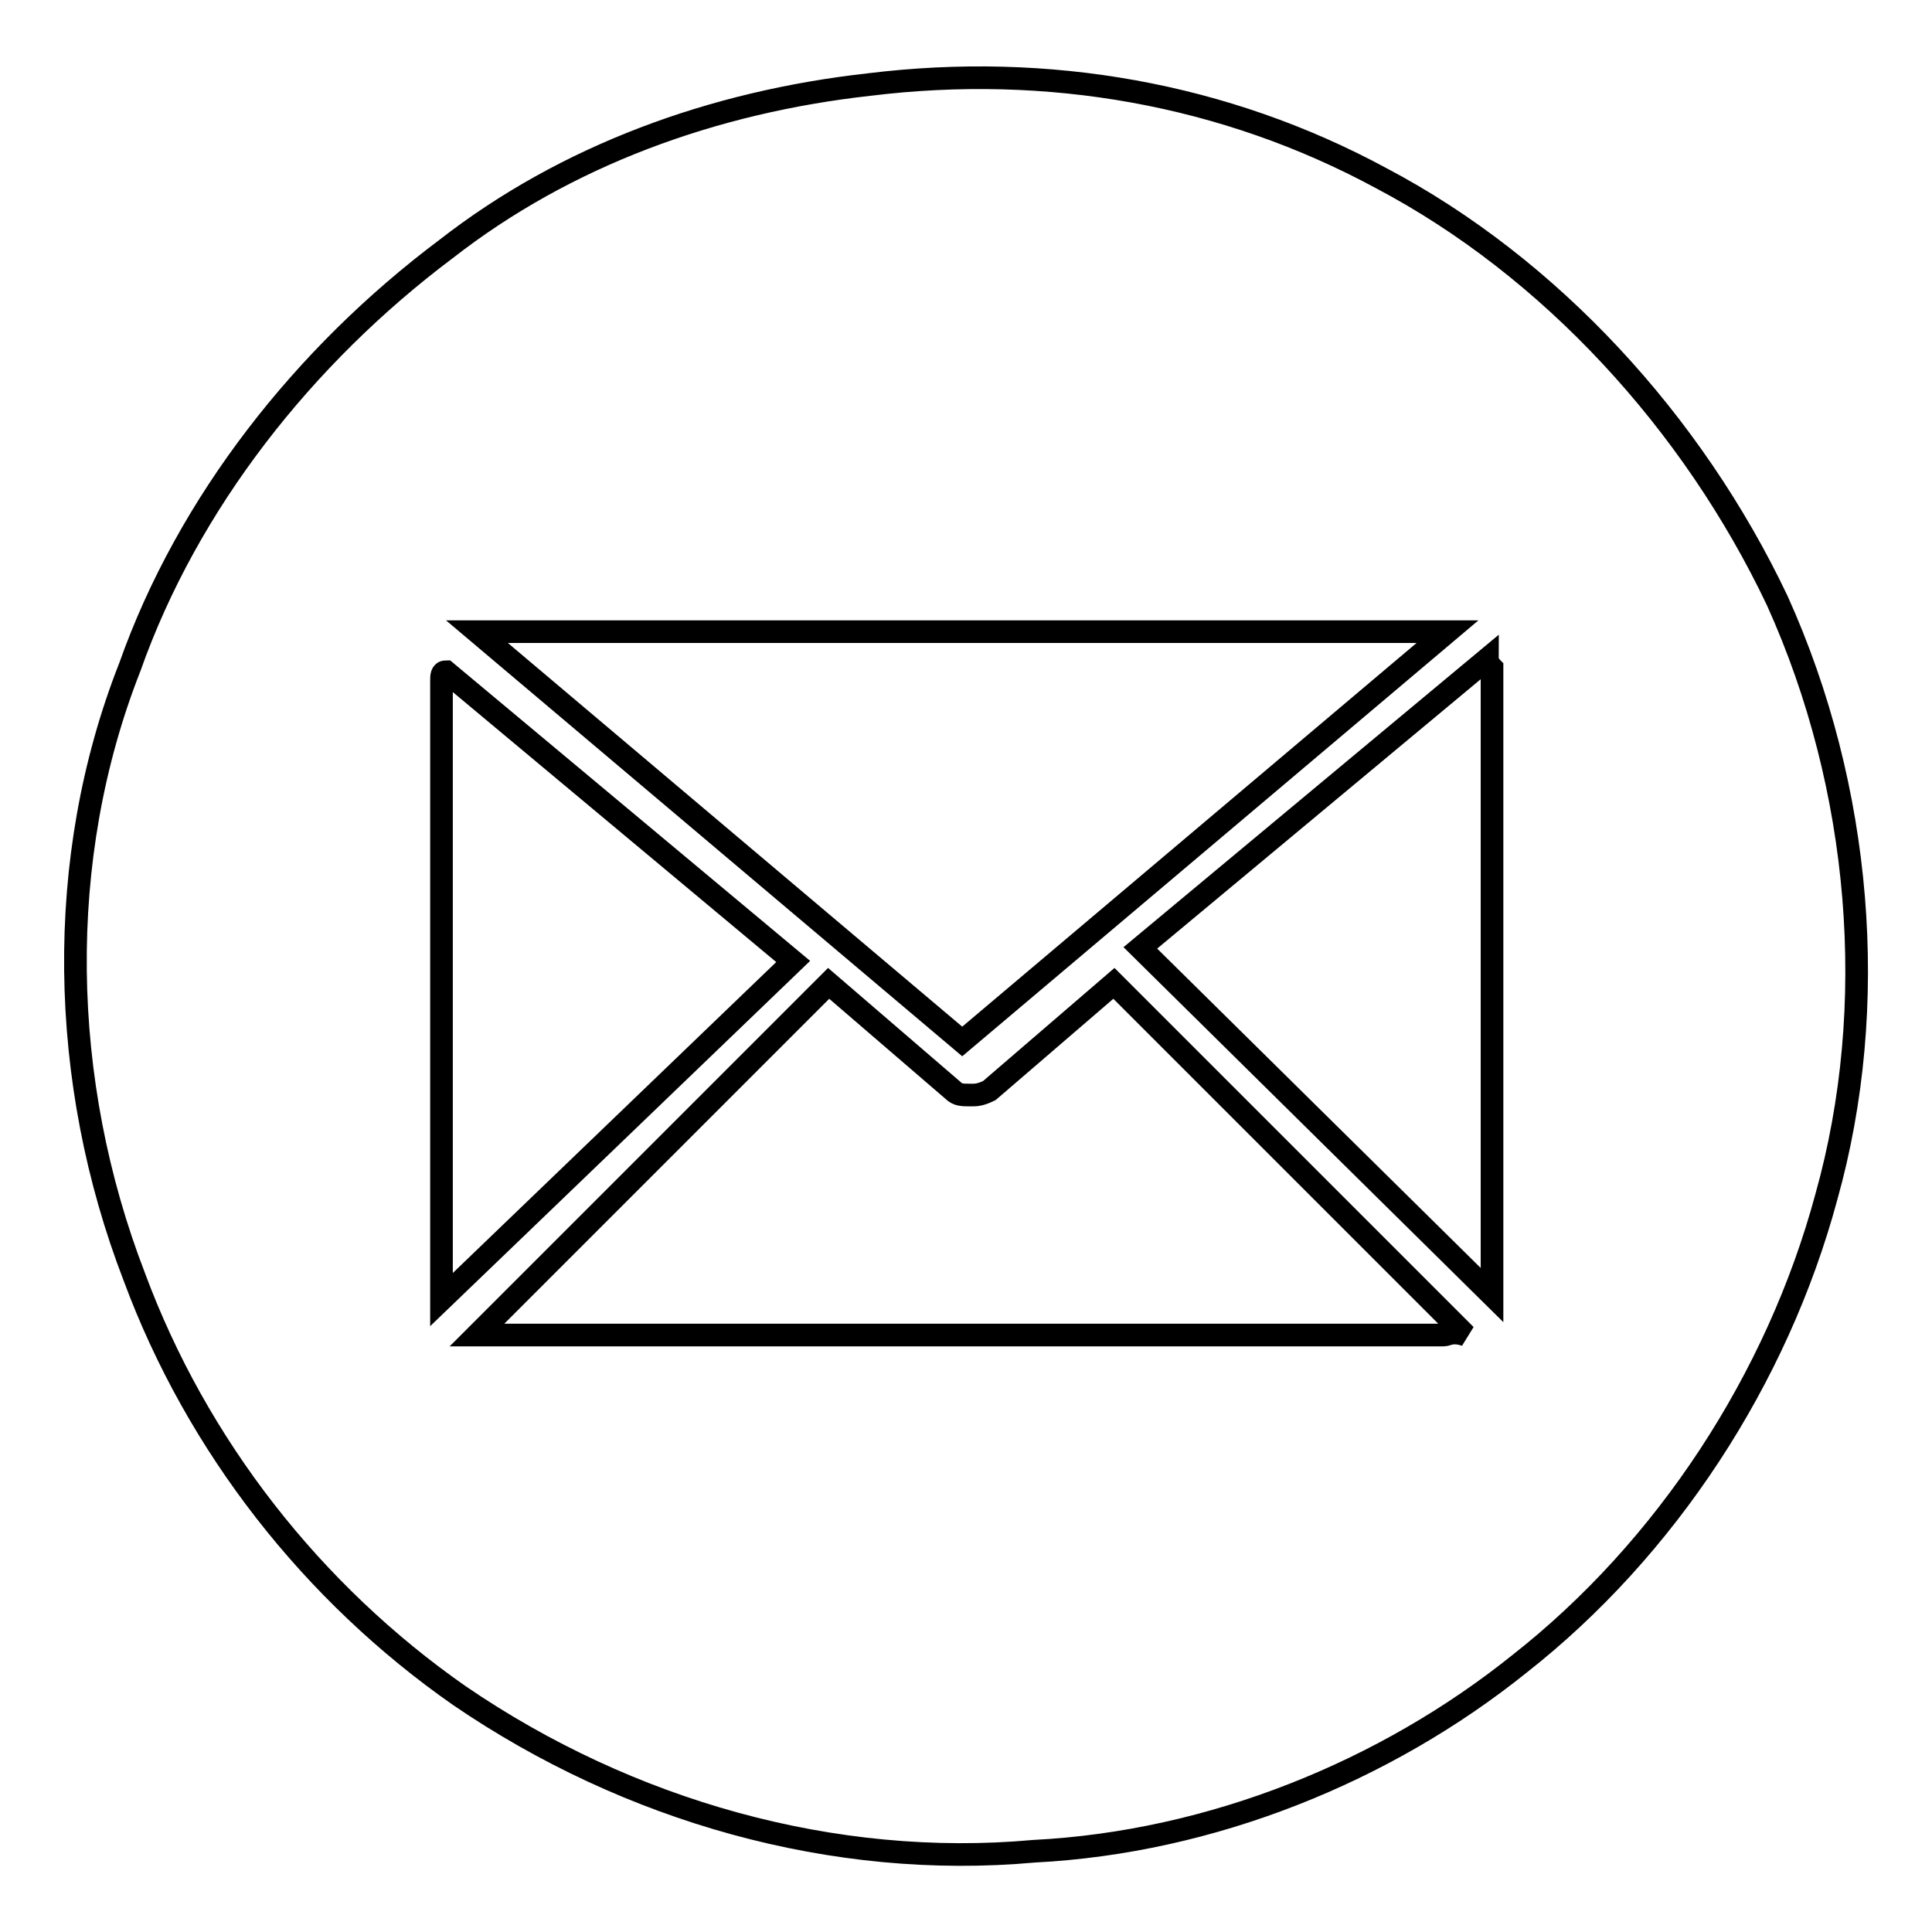 <?xml version="1.0" encoding="utf-8"?>
<!-- Svg Vector Icons : http://www.onlinewebfonts.com/icon -->
<!DOCTYPE svg PUBLIC "-//W3C//DTD SVG 1.1//EN" "http://www.w3.org/Graphics/SVG/1.1/DTD/svg11.dtd">
<svg version="1.1" xmlns="http://www.w3.org/2000/svg" xmlns:xlink="http://www.w3.org/1999/xlink" x="0px" y="0px" viewBox="0 0 256 256" enable-background="new 0 0 256 256" xml:space="preserve">
<g><g><path stroke-width="3" fill-opacity="0" stroke="#000000"  d="M235.5,79.6c-11.2-23.6-30.1-44.2-52.5-56c-20.7-11.2-44.2-15.3-67.8-12.4C94.5,13.5,75,20.6,59.1,33C40.3,47.1,24.9,66.6,17.2,88.4c-10,25.4-9.4,54.9,0.6,80.8c8.3,22.4,23.6,41.9,43.1,55.5c22.4,15.3,49.6,23,76.1,20.6c23.6-1.2,46.6-10.6,64.3-24.8c19.5-15.3,34.2-37.8,40.7-61.9C249.1,133.3,246.7,104.4,235.5,79.6z M64.4,83.7h126.8c0.6,0,0.6,0,0.6,0L127.5,138L63.2,83.7C63.9,83.7,64.4,83.7,64.4,83.7z M58.5,172.2c0-0.6,0-0.6,0-1.2V90.2c0-0.6,0-1.2,0.6-1.2l46,38.4L58.5,172.2z M191.3,176.9H64.4c-0.6,0-0.6,0-1.2,0l46.6-46.6l16.5,14.2c0.6,0.6,1.2,0.6,2.4,0.6c0.6,0,1.2,0,2.4-0.6l16.5-14.2l46.6,46.6C192.4,176.3,191.8,176.9,191.3,176.9z M197.7,170.4c0,0.6,0,0.6,0,1.2l-46.6-46l46-38.3c0,0.6,0.6,1.2,0.6,1.2V170.4z"/></g></g>
</svg>